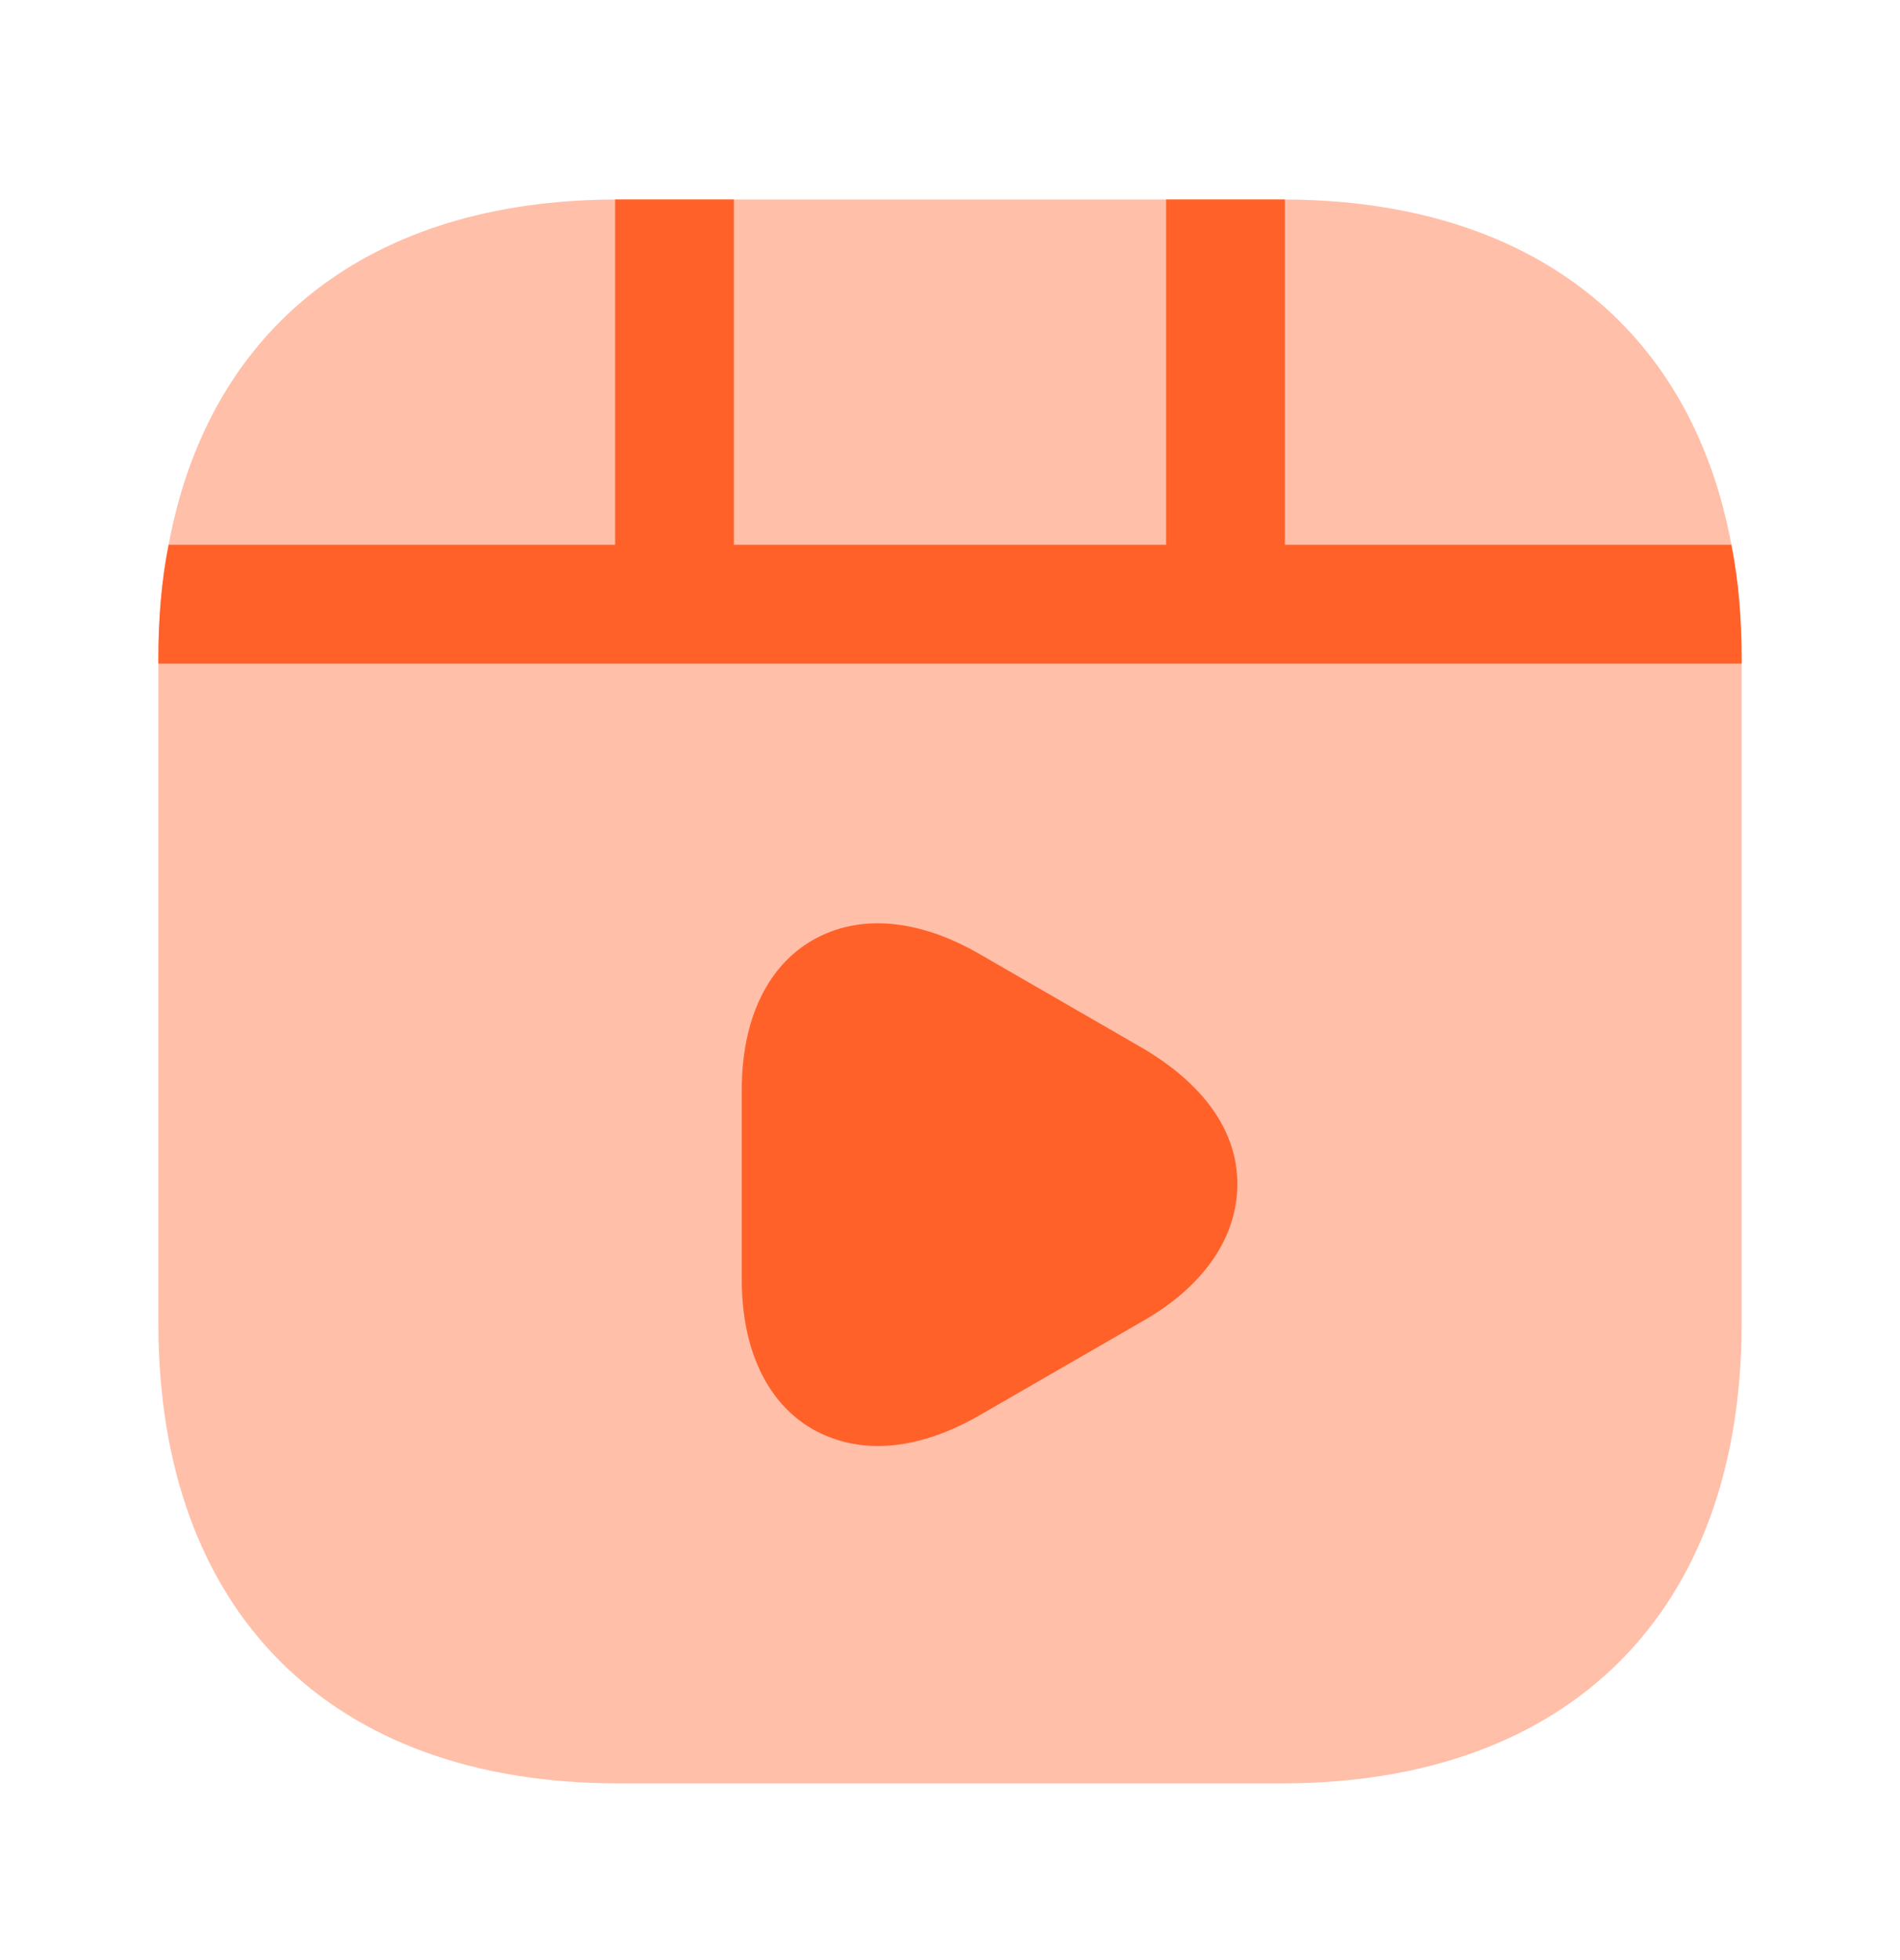 <svg width="32" height="33" viewBox="0 0 32 33" fill="none" xmlns="http://www.w3.org/2000/svg">
<path opacity="0.4" d="M29.333 11.105V22.279C29.333 27.132 26.44 30.025 21.587 30.025H10.413C5.56 30.025 2.667 27.132 2.667 22.279V11.105C2.667 10.425 2.72 9.772 2.84 9.172C3.52 5.505 6.227 3.372 10.36 3.359H21.64C25.773 3.372 28.48 5.505 29.16 9.172C29.28 9.772 29.333 10.425 29.333 11.105Z" fill="#FF6129"/>
<path d="M29.333 11.105V11.172H2.667V11.105C2.667 10.425 2.72 9.772 2.84 9.172H10.36V3.359H12.36V9.172H19.64V3.359H21.64V9.172H29.16C29.28 9.772 29.333 10.425 29.333 11.105Z" fill="#FF6129"/>
<path d="M19.253 17.652L16.48 16.052C15.453 15.465 14.467 15.385 13.693 15.825C12.92 16.265 12.493 17.172 12.493 18.345V21.545C12.493 22.718 12.92 23.625 13.693 24.065C14.027 24.252 14.4 24.345 14.787 24.345C15.32 24.345 15.893 24.172 16.48 23.838L19.253 22.238C20.28 21.652 20.84 20.825 20.84 19.932C20.84 19.038 20.267 18.252 19.253 17.652Z" fill="#FF6129"/>
</svg>
